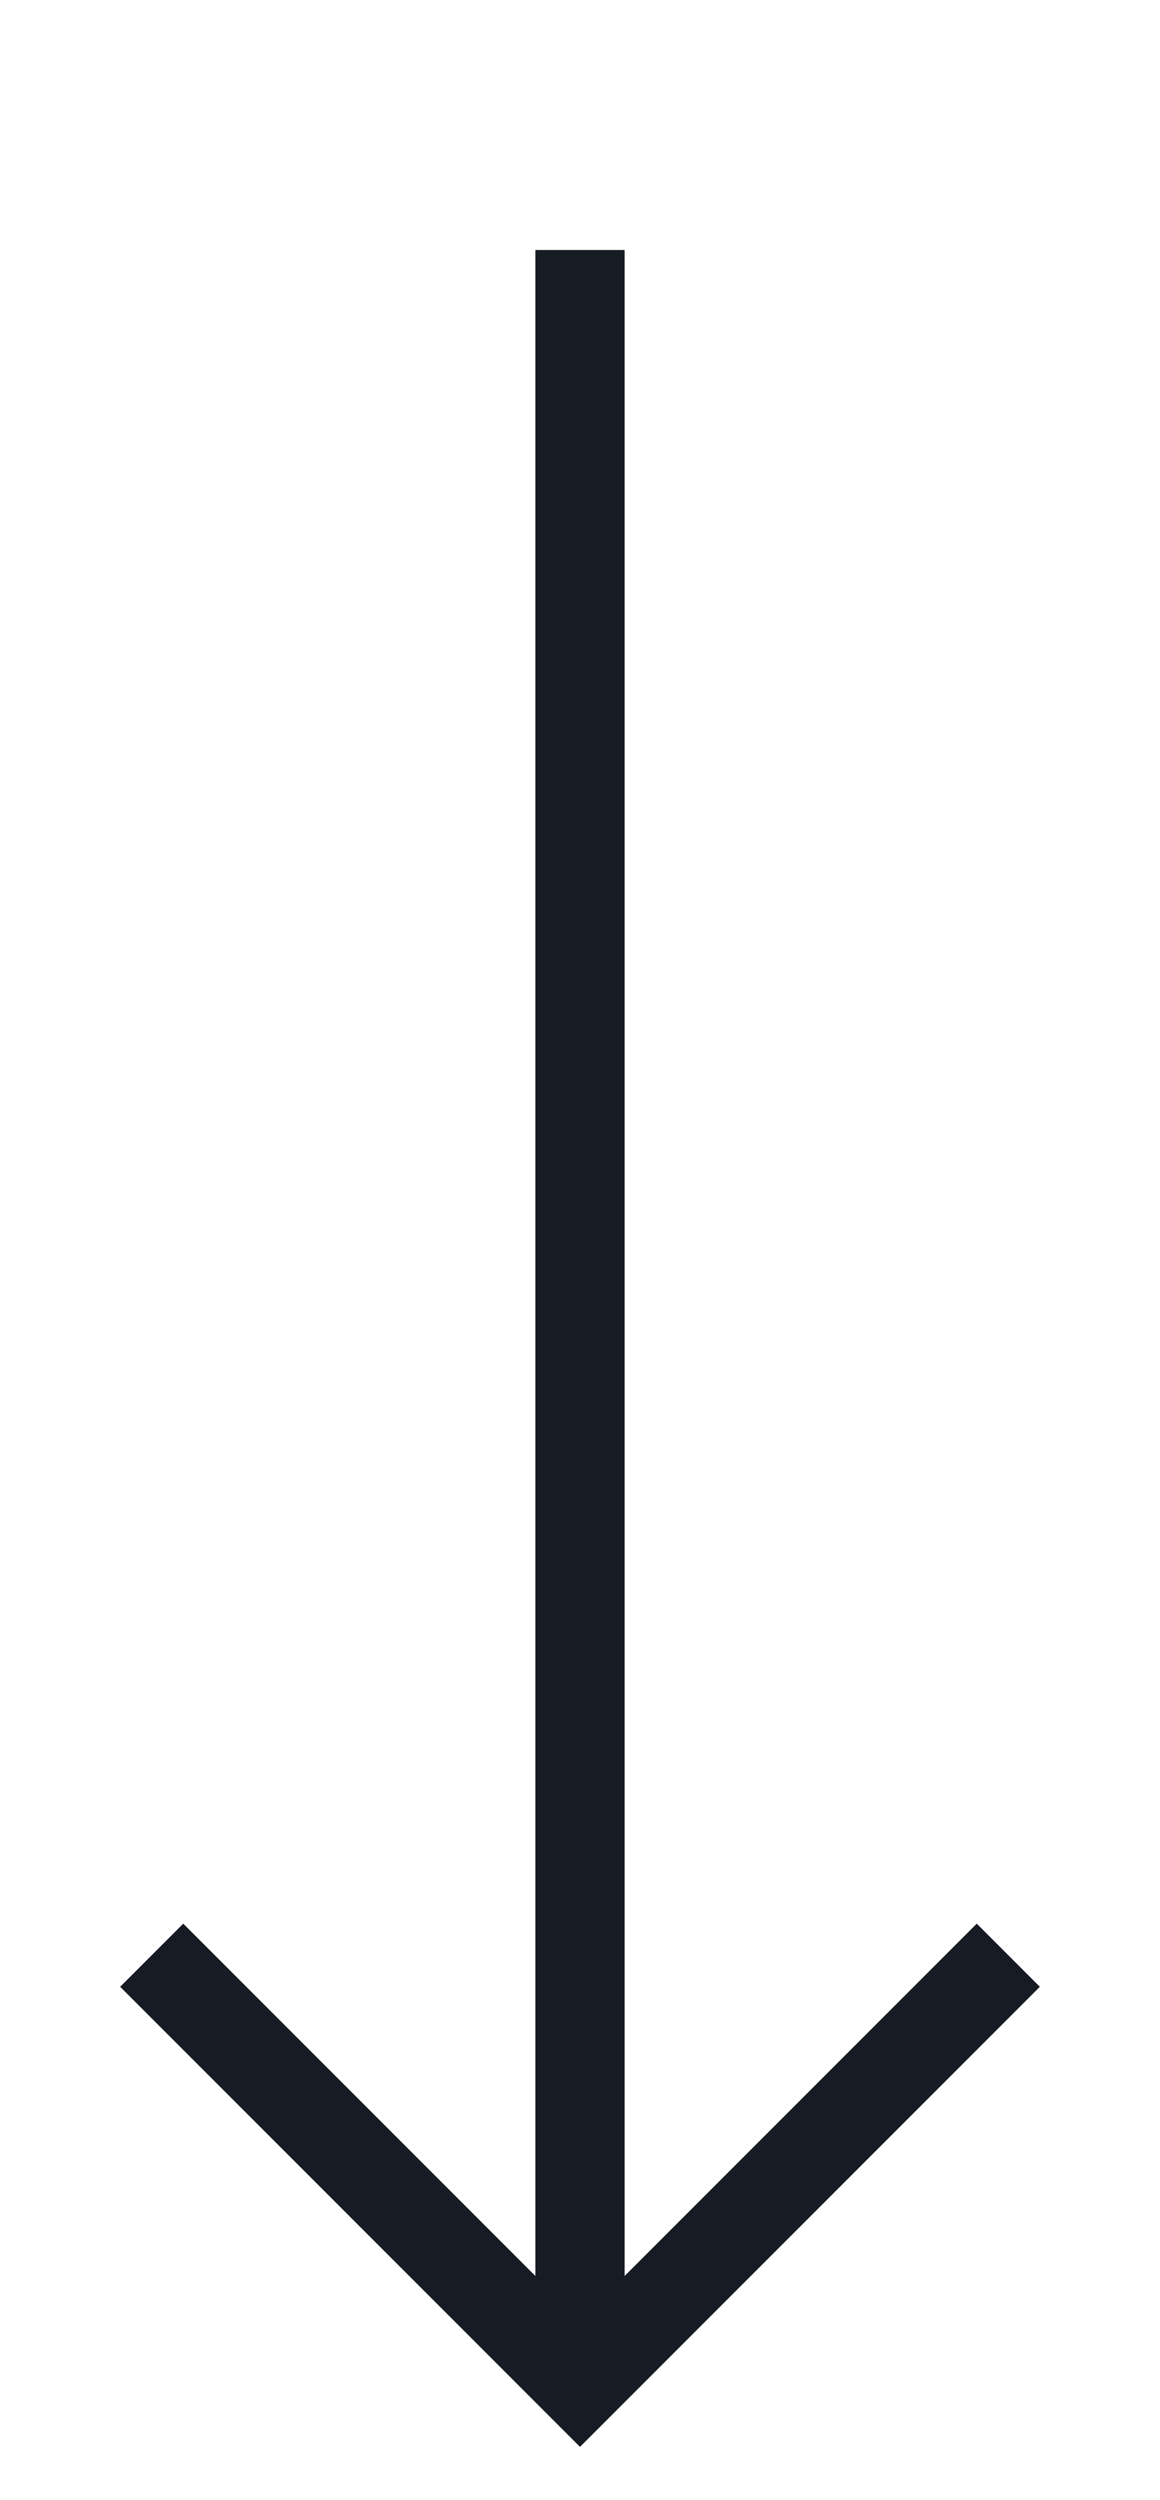 <?xml version="1.0" encoding="utf-8"?>
<!-- Generator: Adobe Illustrator 23.0.0, SVG Export Plug-In . SVG Version: 6.00 Build 0)  -->
<svg version="1.1" id="Layer_1" xmlns="http://www.w3.org/2000/svg" xmlns:xlink="http://www.w3.org/1999/xlink" x="0px" y="0px"
	 viewBox="0 0 13 28" style="enable-background:new 0 0 13 28;" xml:space="preserve">
<style type="text/css">
	.st0{fill:none;stroke:#171B23;stroke-miterlimit:10;}
</style>
<title>Combined Shape</title>
<desc>Created with Sketch.</desc>
<polyline class="st0" points="6.5,2.8 6.5,14.5 6.5,26.2 "/>
<polyline class="st0" points="11.3,21.9 6.5,26.7 1.7,21.9 "/>
</svg>
